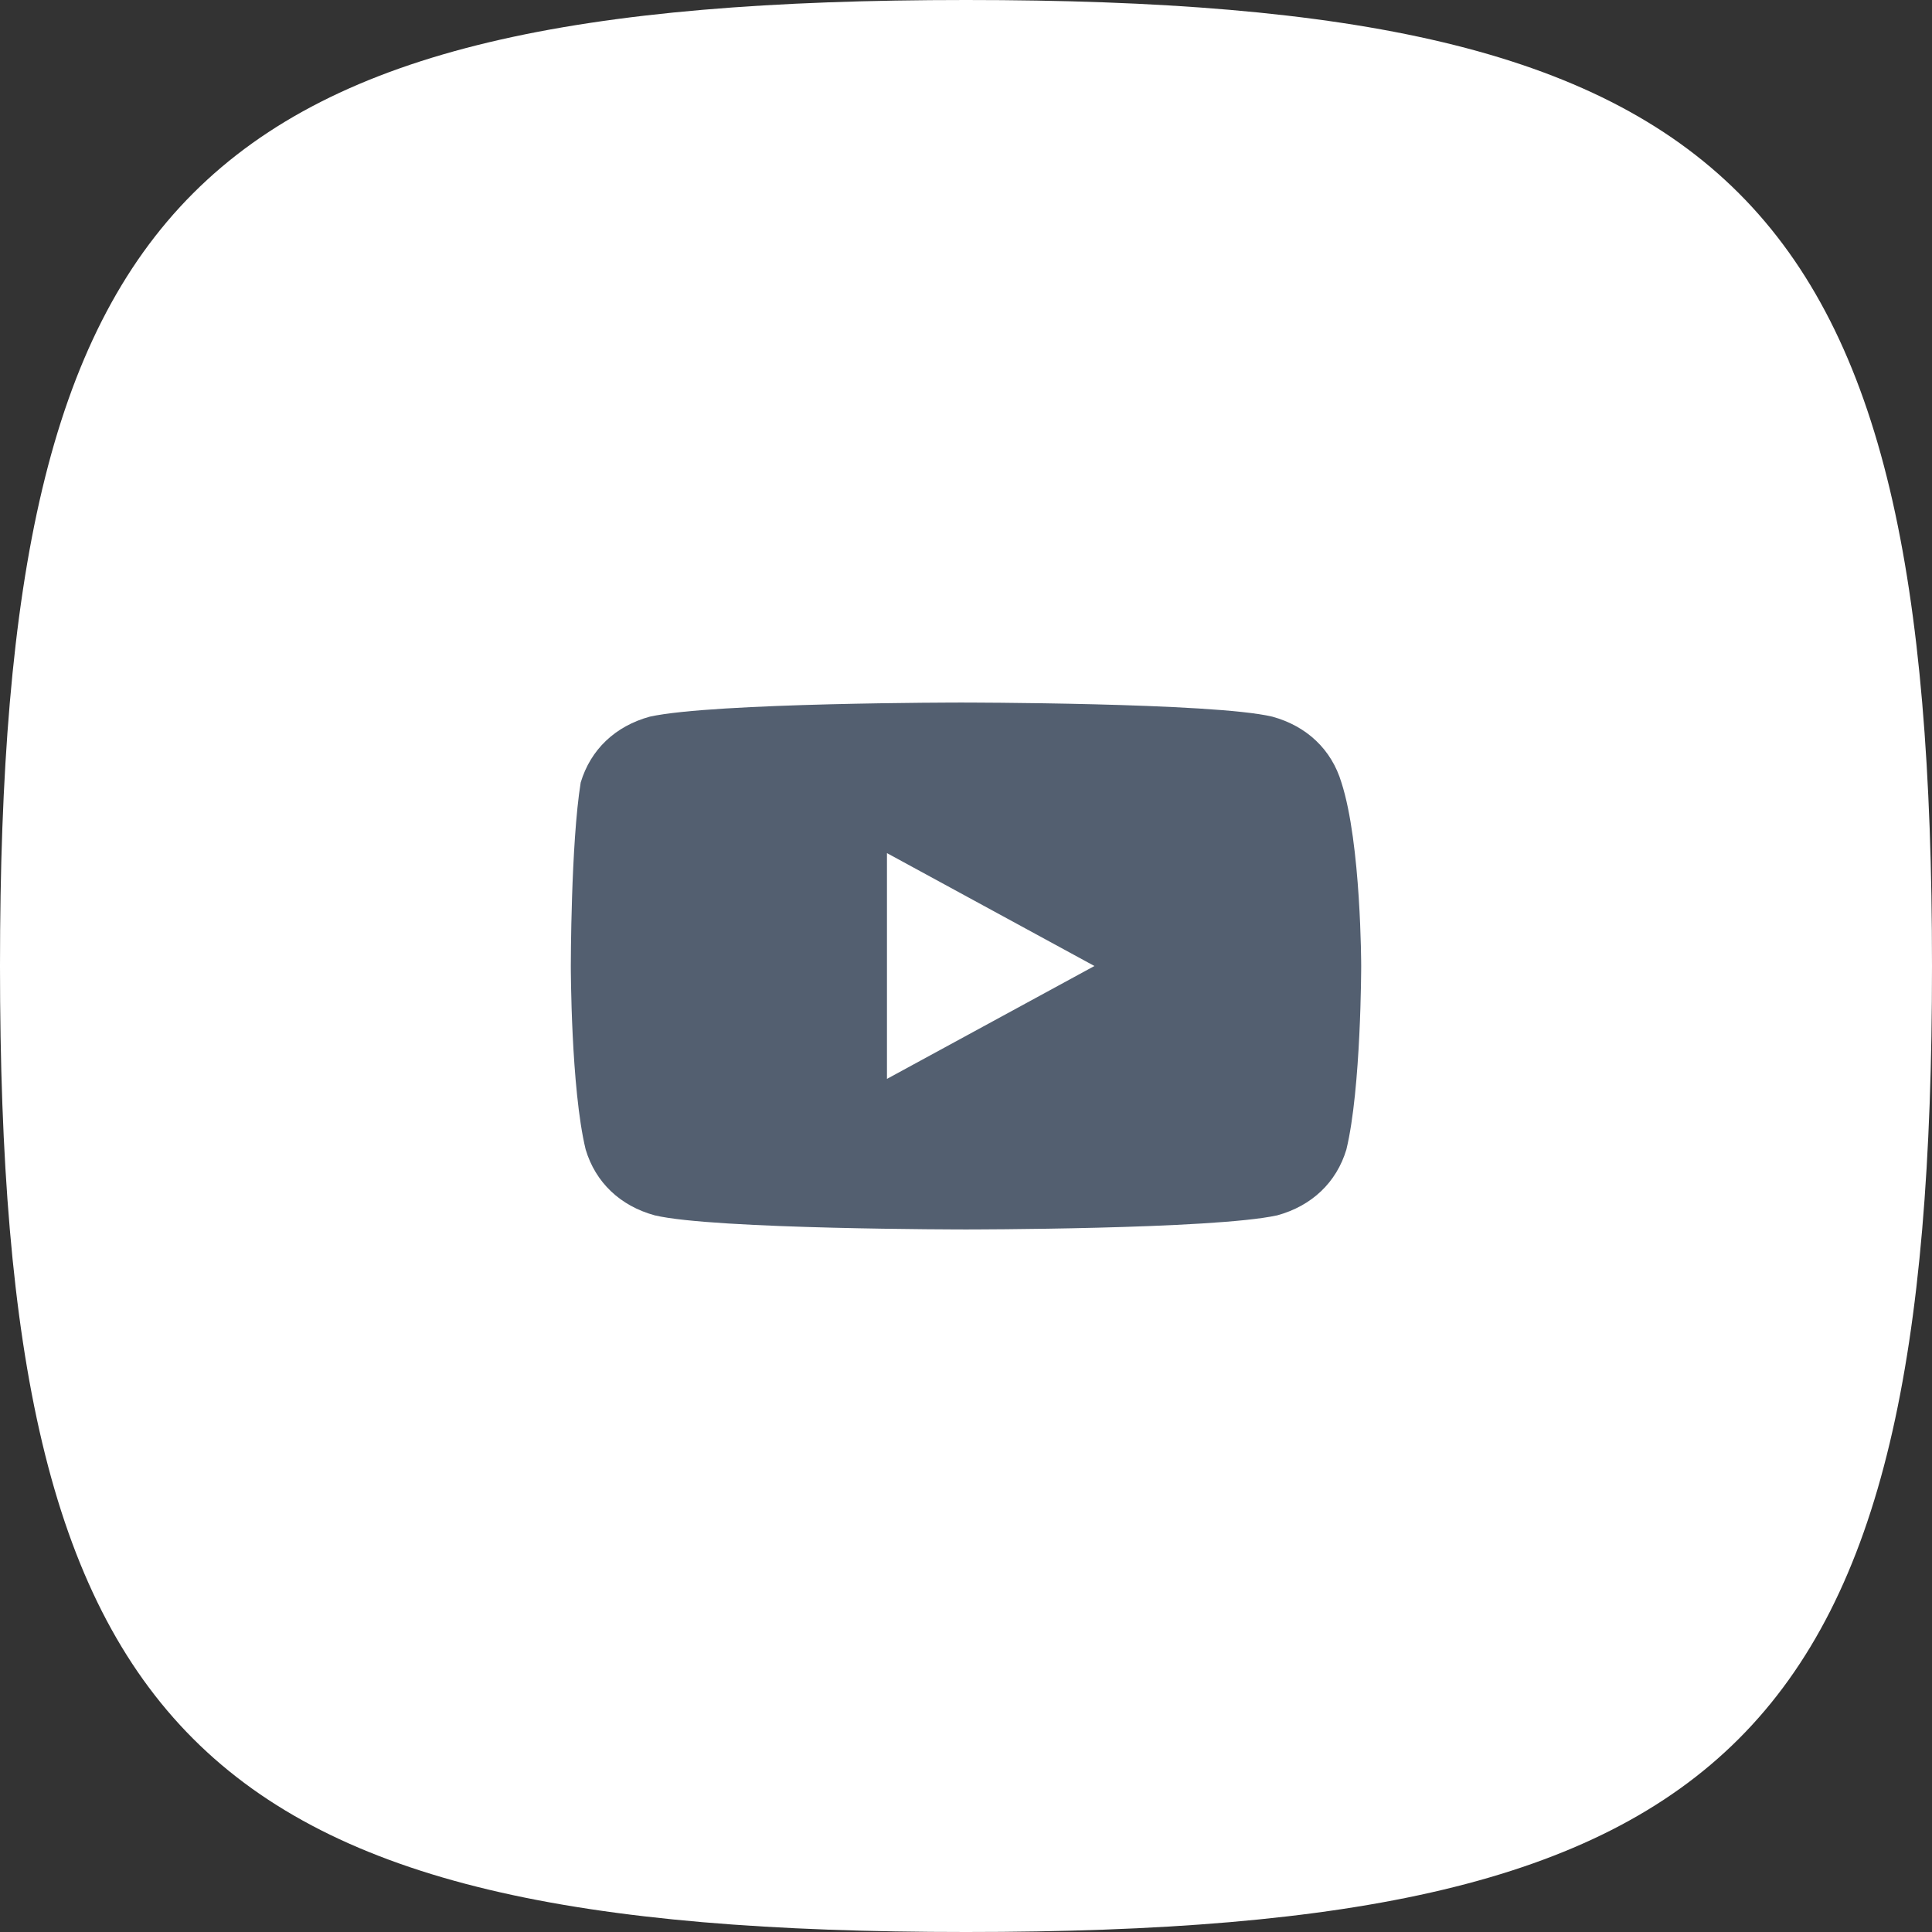 <?xml version="1.0" encoding="UTF-8"?> <svg xmlns="http://www.w3.org/2000/svg" width="44" height="44" viewBox="0 0 44 44" fill="none"><rect x="0" y="0" width="44" height="44" fill="#333333" stroke="none"/><g clip-path="url(#clip0_100_376)"><path fill-rule="evenodd" clip-rule="evenodd" d="M22 0C4.4 0 0 4.4 0 22C0 39.6 4.4 44 22 44C39.6 44 44 39.6 44 22C44 4.4 39.6 0 22 0Z" fill="white"></path><path d="M30.55 17.821C30.325 17.071 29.762 16.536 28.975 16.321C27.625 16 21.887 16 21.887 16C21.887 16 16.262 16 14.8 16.321C14.012 16.536 13.45 17.071 13.225 17.821C13 19.214 13 22 13 22C13 22 13 24.786 13.338 26.179C13.562 26.929 14.125 27.464 14.912 27.679C16.262 28 22 28 22 28C22 28 27.625 28 29.087 27.679C29.875 27.464 30.438 26.929 30.663 26.179C31 24.786 31 22 31 22C31 22 31 19.214 30.55 17.821ZM20.2 24.571V19.429L24.925 22L20.2 24.571Z" fill="#535F70"></path></g><defs><clipPath id="clip0_100_376"><rect width="44" height="44" rx="8.8" fill="white"></rect></clipPath></defs></svg> 